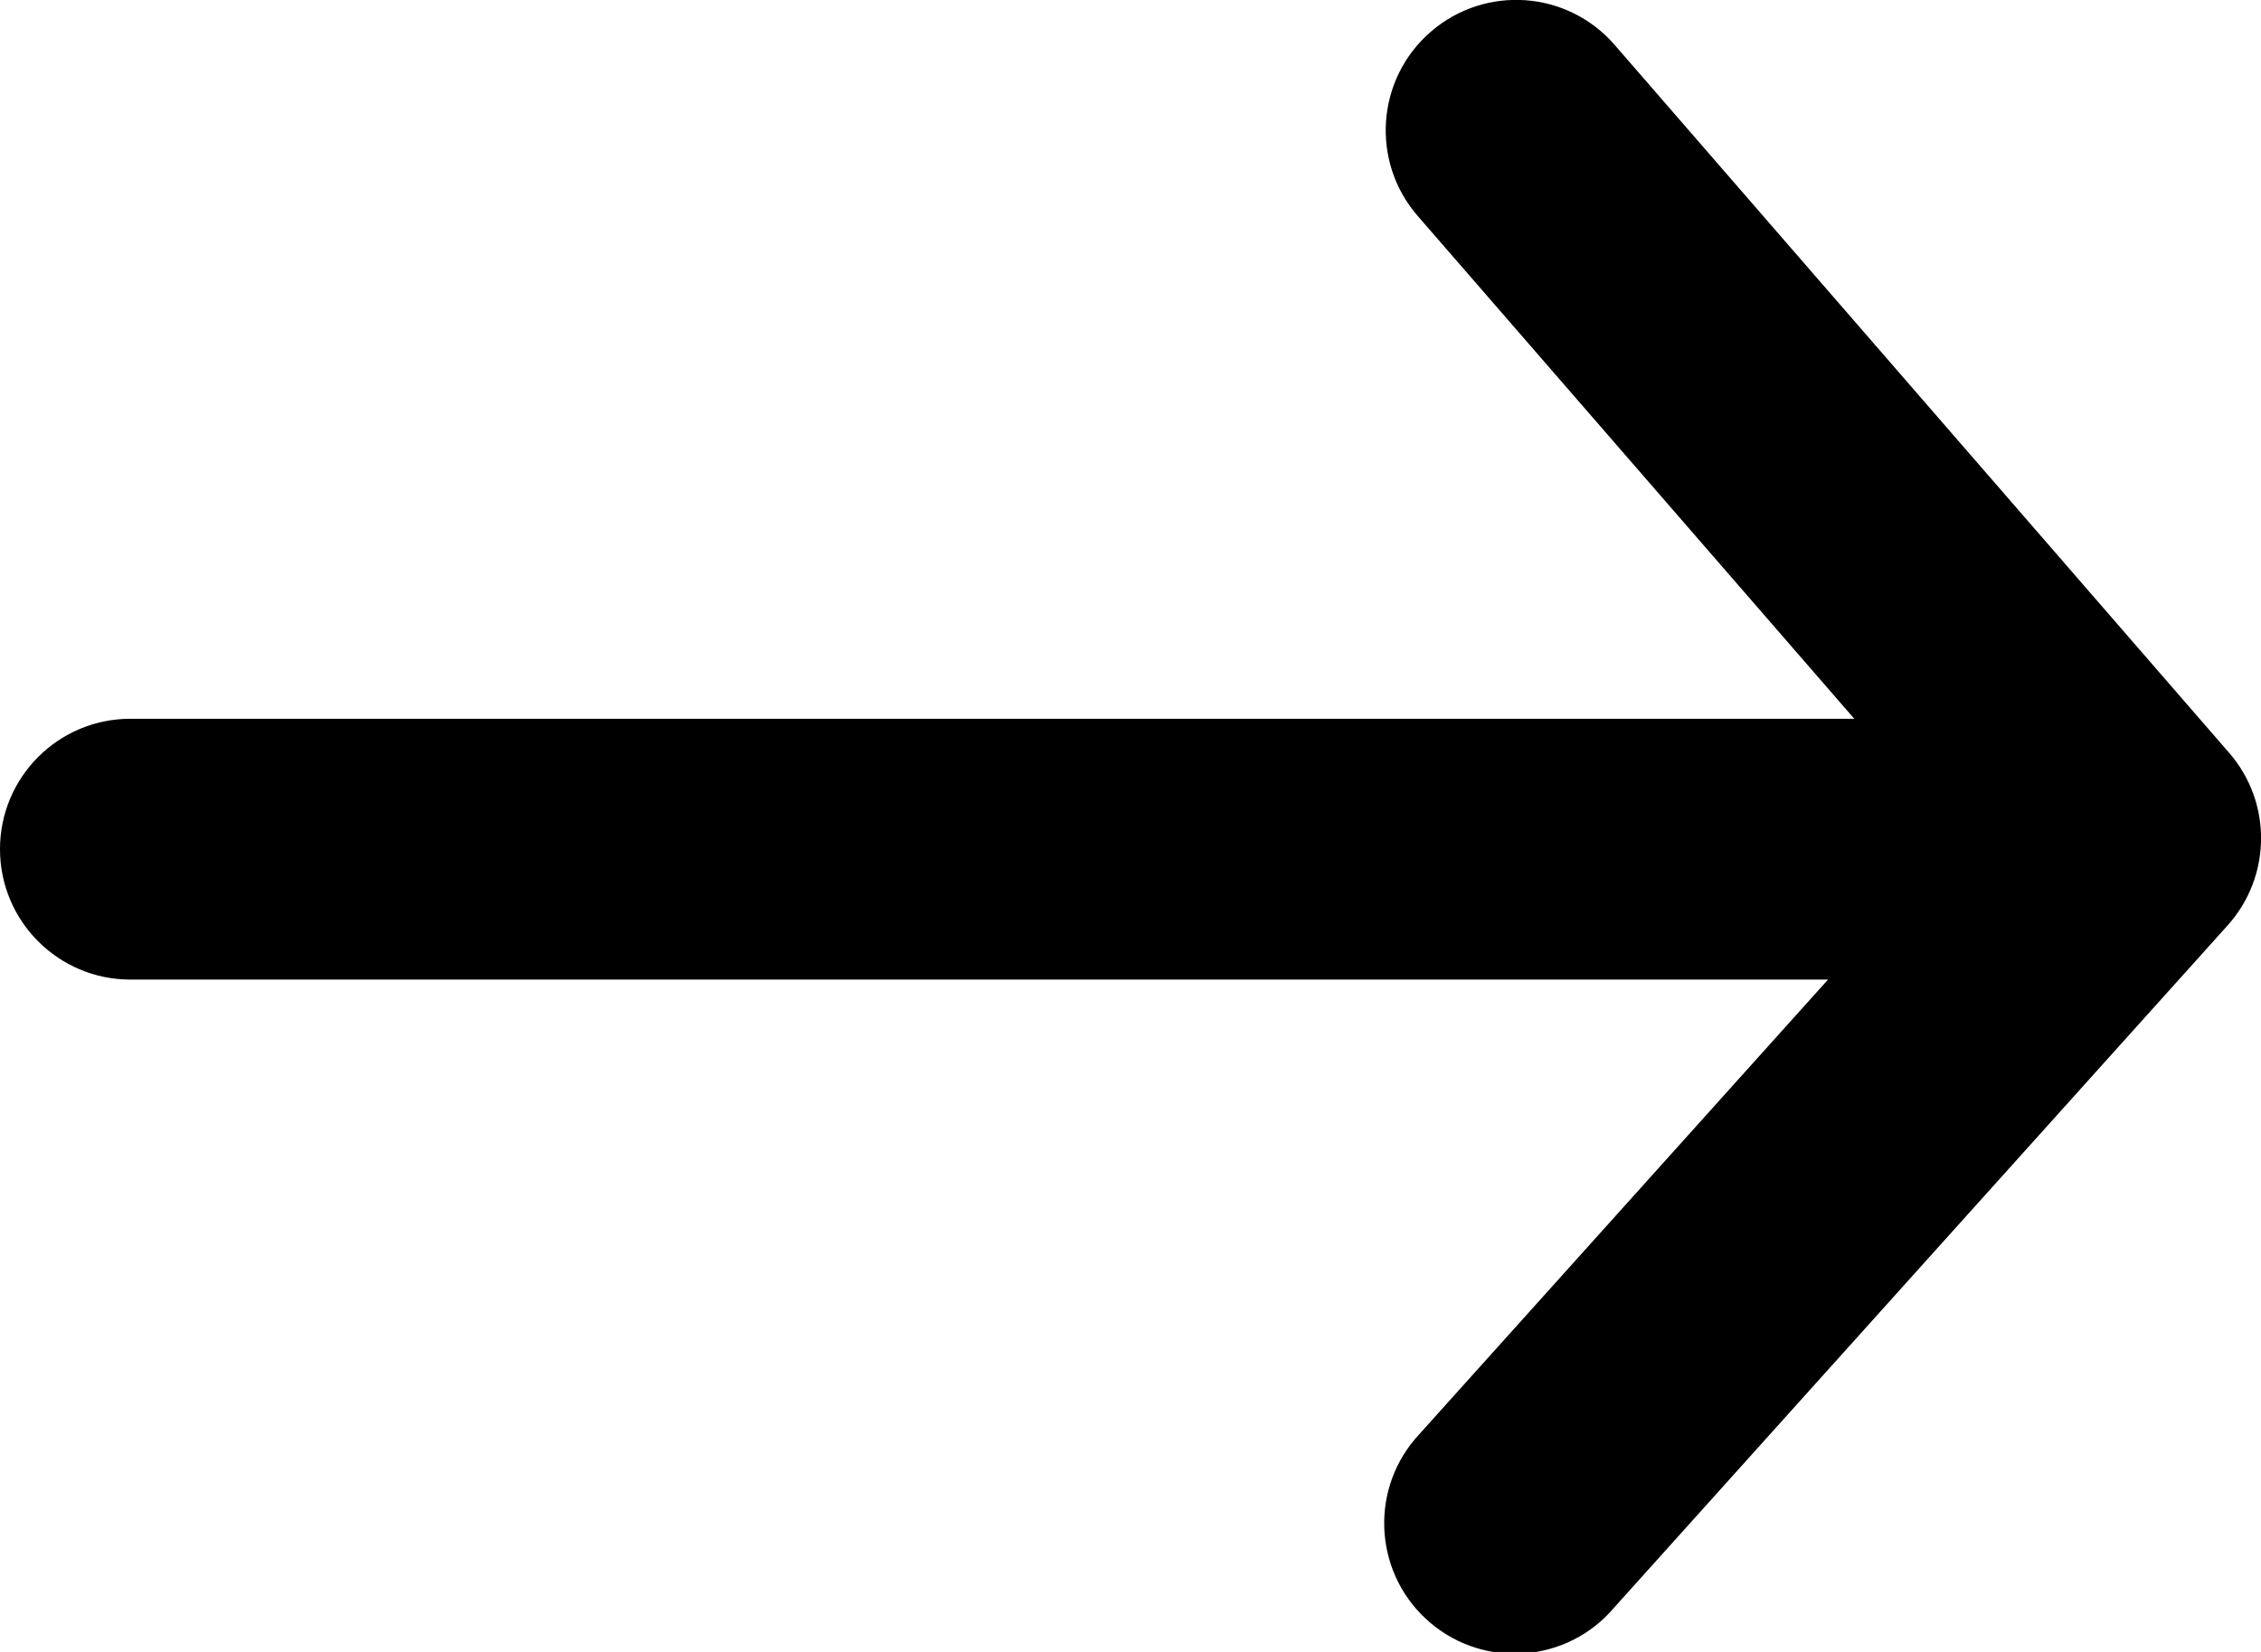 <?xml version="1.0" encoding="utf-8"?>
<!-- Generator: Adobe Illustrator 16.0.0, SVG Export Plug-In . SVG Version: 6.00 Build 0)  -->
<!DOCTYPE svg PUBLIC "-//W3C//DTD SVG 1.1//EN" "http://www.w3.org/Graphics/SVG/1.1/DTD/svg11.dtd">
<svg version="1.1" id="레이어_1" xmlns="http://www.w3.org/2000/svg" xmlns:xlink="http://www.w3.org/1999/xlink" x="0px"
	 y="0px" width="26px" height="19px" viewBox="0 0 26 19" enable-background="new 0 0 26 19" xml:space="preserve">
<g id="그룹_1028" transform="translate(11 15)">
	<g>
		<g>
			<defs>
				<rect id="SVGID_1_" x="-11" y="-15" width="26" height="19"/>
			</defs>
			<clipPath id="SVGID_2_">
				<use xlink:href="#SVGID_1_"  overflow="visible"/>
			</clipPath>
			<g id="그룹_1027" clip-path="url(#SVGID_2_)">
				<path id="패스_494" d="M14.633-6.342l-7.066-8.142c-0.543-0.626-1.489-0.693-2.115-0.15s-0.693,1.491-0.15,2.117l5.021,5.784
					H-9.5c-0.829,0-1.5,0.671-1.5,1.5c0,0.828,0.671,1.5,1.5,1.5h19.521L5.32,1.497c-0.564,0.604-0.532,1.555,0.074,2.12
					C5.999,4.182,6.949,4.15,7.514,3.544C7.525,3.531,7.538,3.518,7.55,3.503l7.066-7.859C15.122-4.919,15.13-5.771,14.633-6.342"/>
			</g>
		</g>
	</g>
</g>
</svg>
